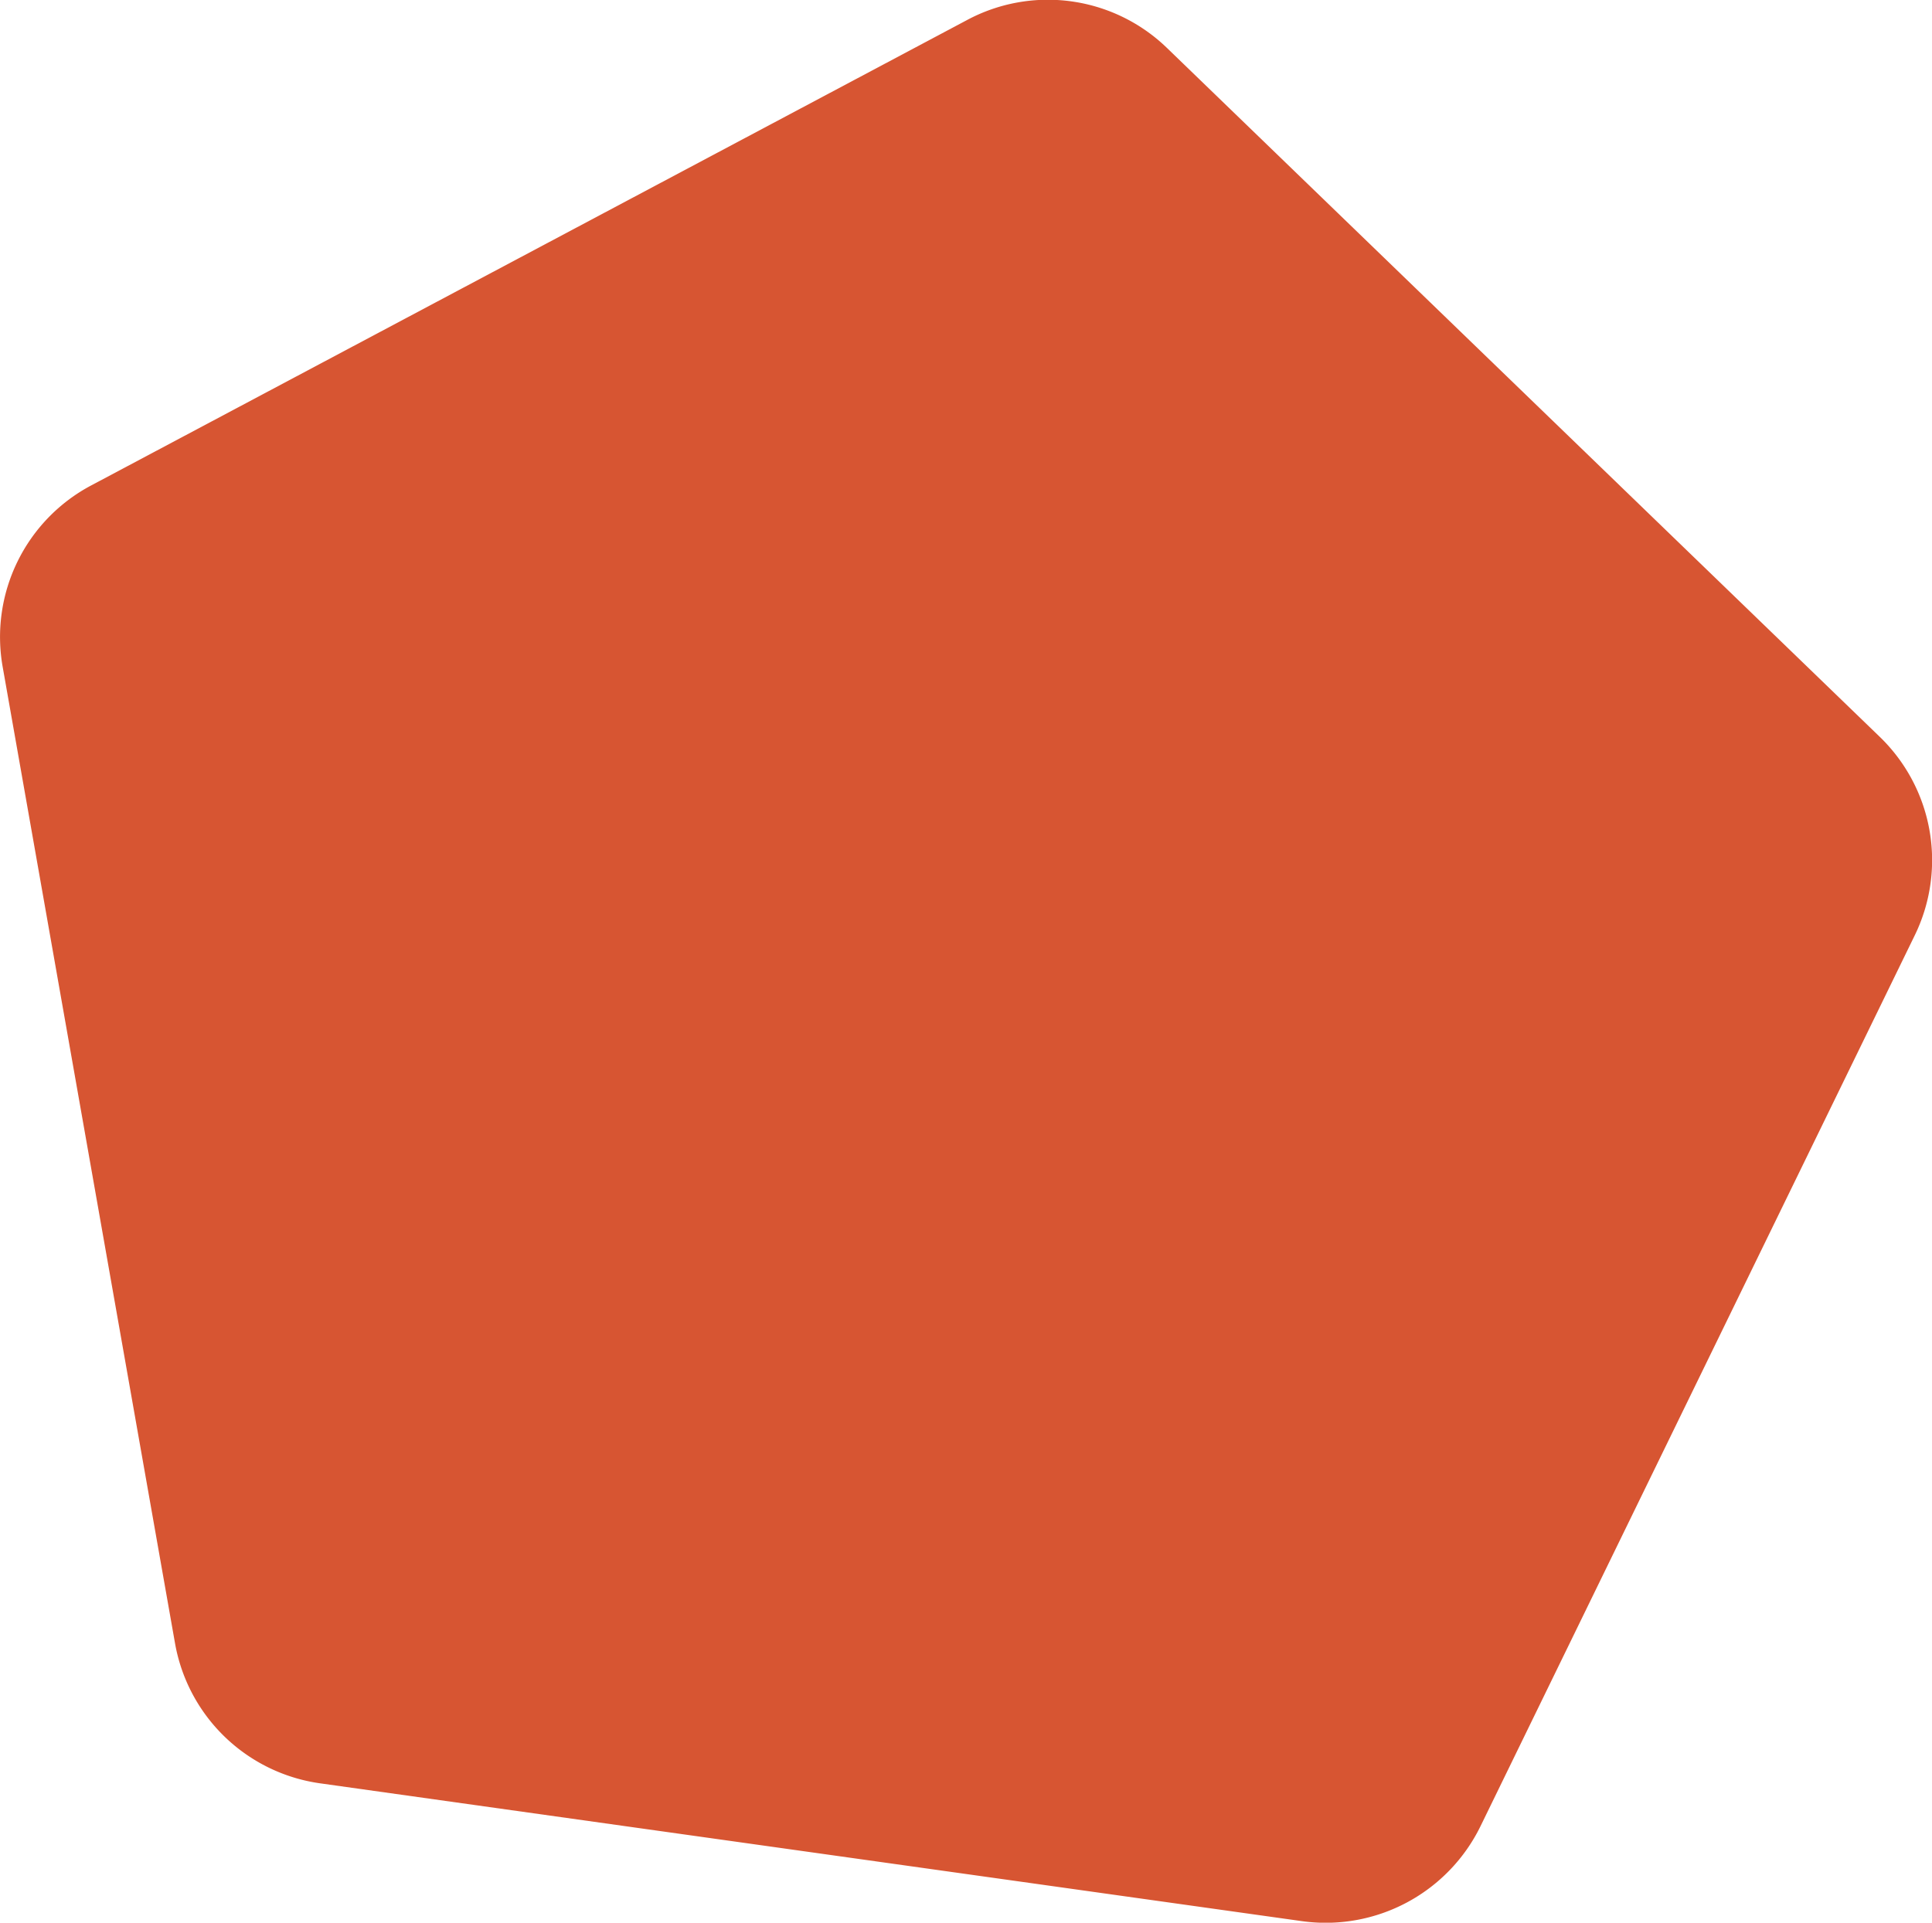<svg xmlns="http://www.w3.org/2000/svg" viewBox="0 0 50.45 50.22"><defs><style>.cls-1{fill:#d75532;}</style></defs><g id="Camada_2" data-name="Camada 2"><g id="Camada_1-2" data-name="Camada 1"><path class="cls-1" d="M.07,17.42l4.5,25.5a4.48,4.48,0,0,0,3.79,3.66L34,50.18a4.5,4.5,0,0,0,4.66-2.48L50,24.43a4.48,4.48,0,0,0-.92-5.19l-18.62-18A4.47,4.47,0,0,0,25.24.53L2.38,12.68A4.48,4.48,0,0,0,.07,17.42Z"></path></g></g></svg>